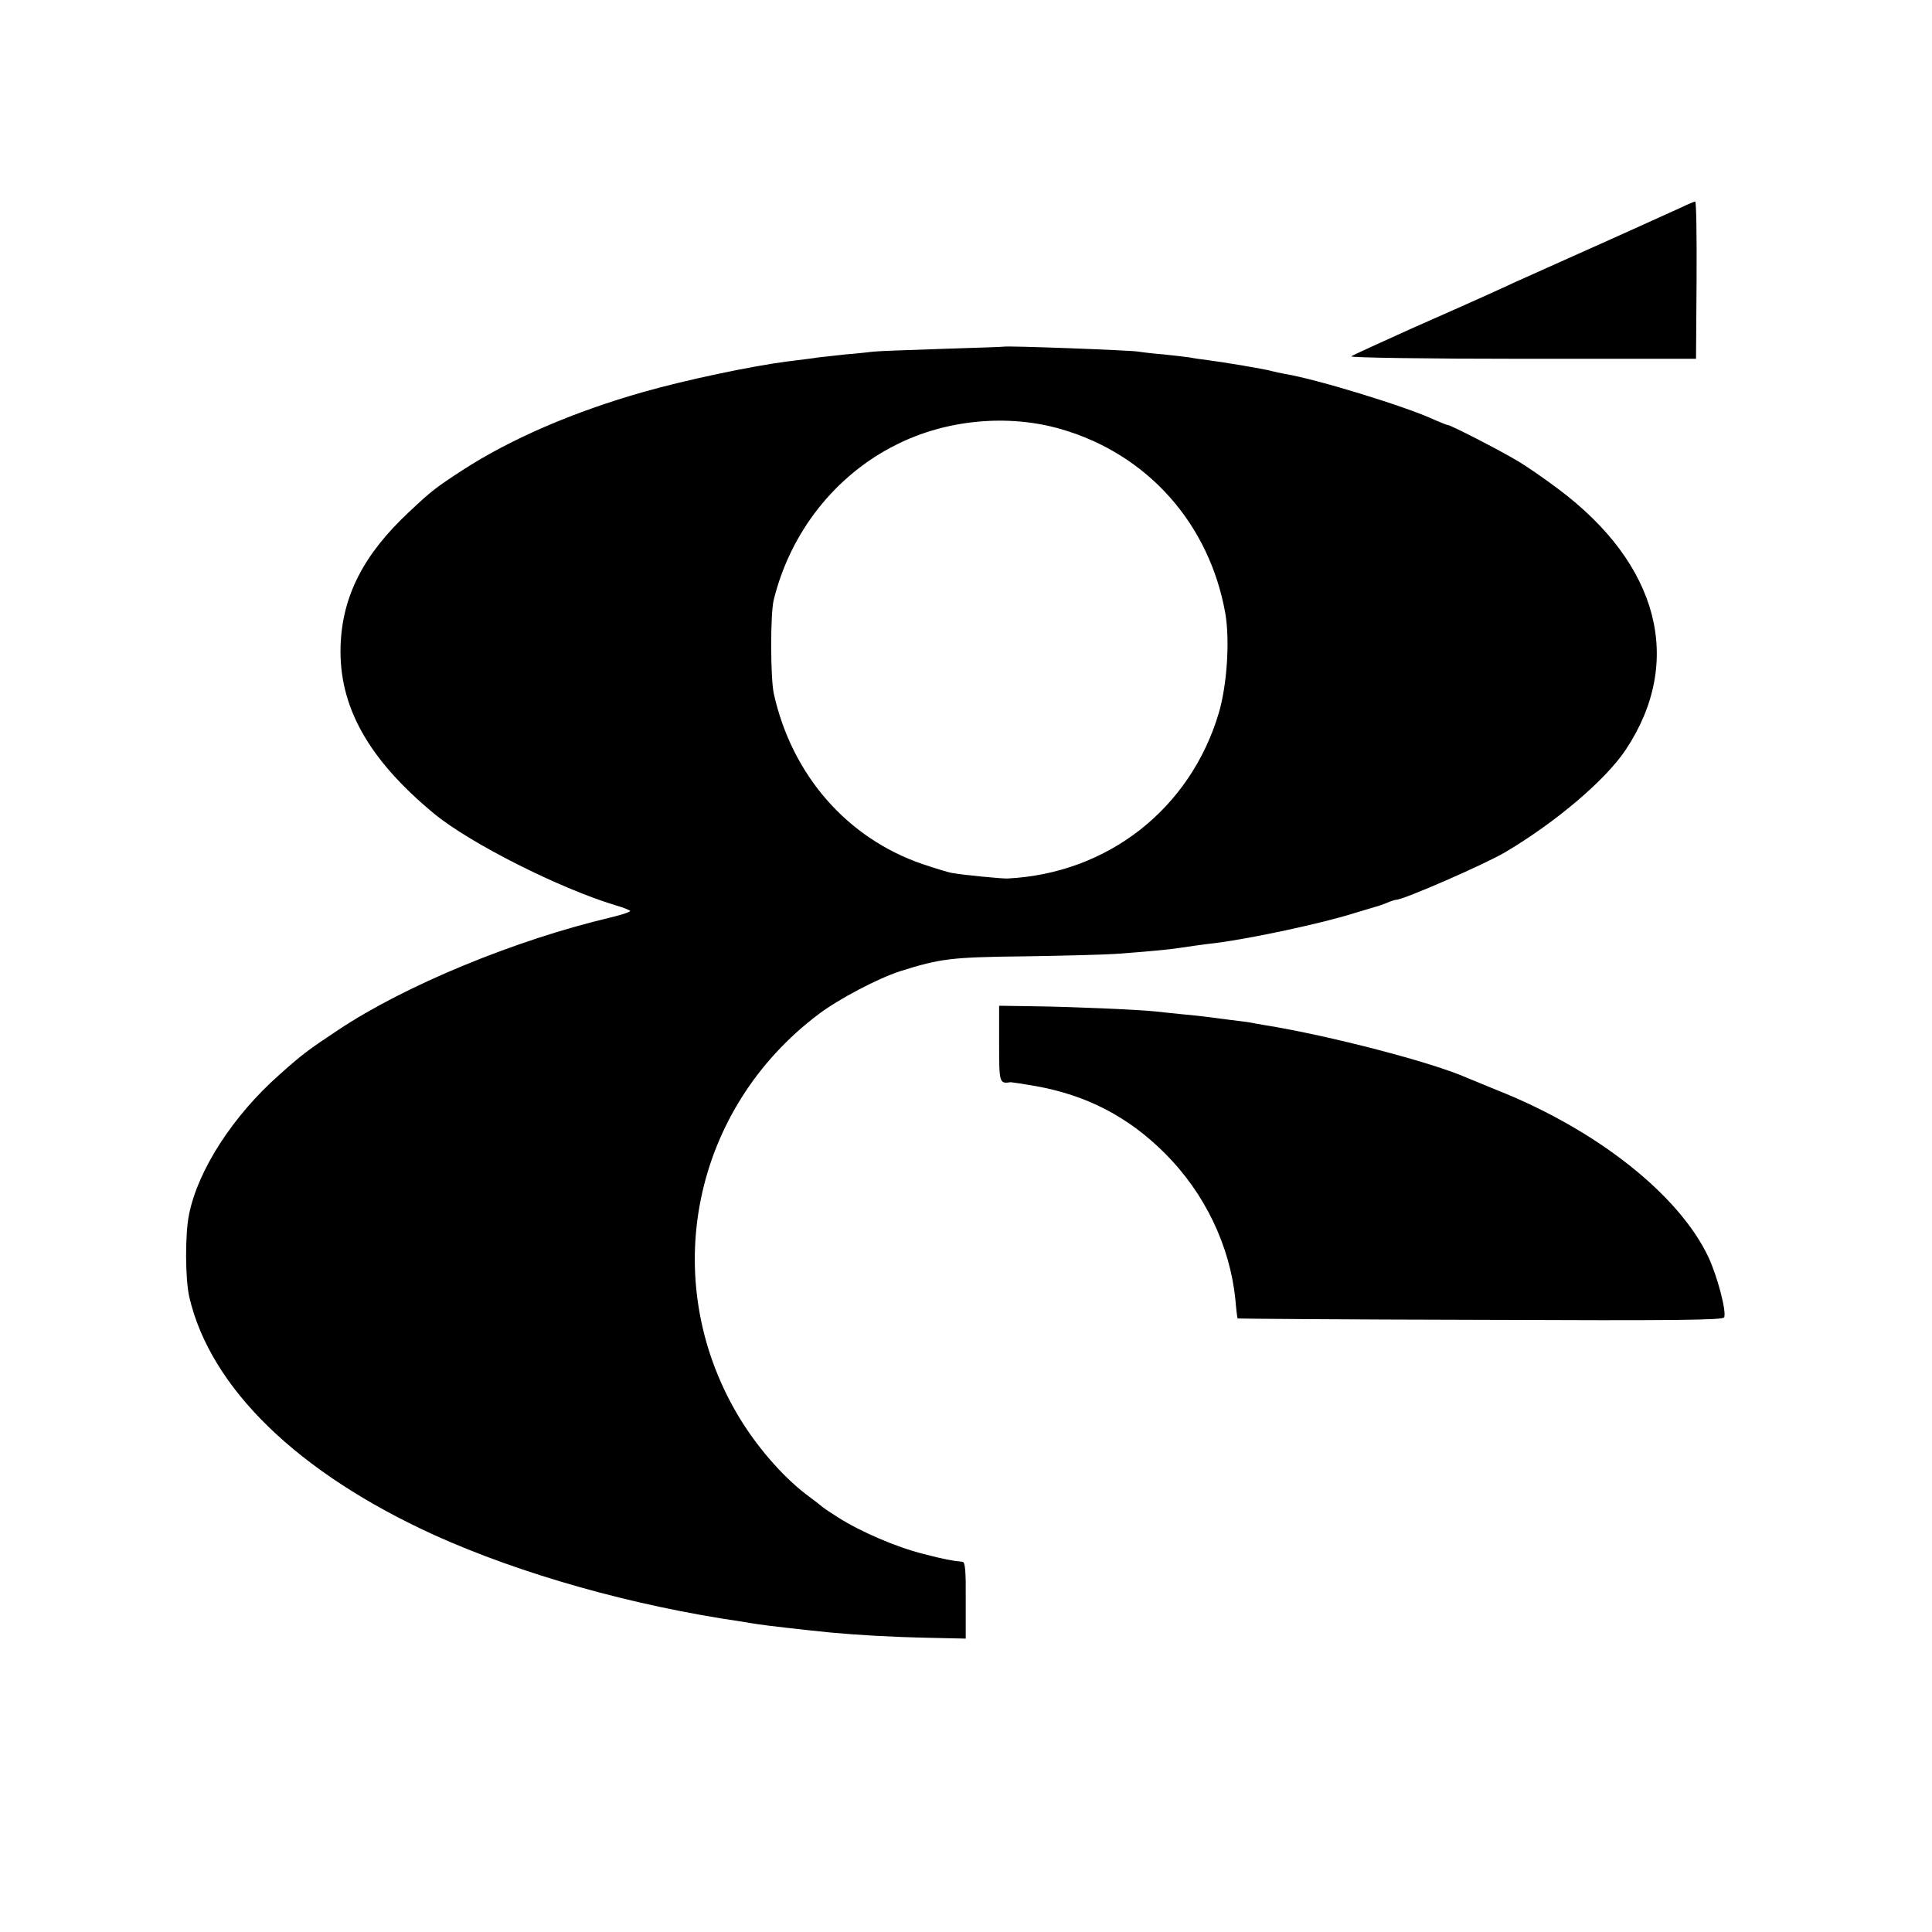 <svg version="1" xmlns="http://www.w3.org/2000/svg" width="933.333" height="933.333" viewBox="0 0 700 700"><path d="M609.5 75c-3.2 1.5-31.8 14.4-60.5 27.2-2.5 1.2-7.2 3.3-10.5 4.8s-15.4 6.9-27 12c-11.5 5.2-21.4 9.7-21.9 10.1-.5.5 27.4.9 62 .9h62.9l.2-28.5c.1-15.7-.1-28.5-.5-28.5-.4.1-2.5.9-4.7 2zM363.7 125.6c-.1.1-10.1.4-22.2.8s-23.3.8-25 1c-1.6.2-6.1.7-10 1-3.8.4-8.3.9-10 1.1-1.6.3-6.8.9-11.5 1.5-13 1.7-36.7 6.7-51.8 11-25.4 7.2-48.3 17.1-65.7 28.4-9.8 6.4-11.1 7.4-19.3 15.1-16.5 15.4-24.2 30.5-24.8 48.5-.7 21.9 10 41.1 34 60.9 12.9 10.6 45.1 26.9 65.6 33.1 2.5.7 4.8 1.6 5.3 2 .4.3-2.8 1.4-7 2.4-34.7 8.2-74.5 24.6-98.8 40.8-11 7.3-13 8.8-21.4 16.3-16.6 14.7-29.4 34.4-32.6 50.5-1.5 7.2-1.4 23.4.1 30 7.7 33 39.4 63.7 88.8 86.2 31.4 14.2 71.9 25.6 111.1 31.3 2.2.4 5 .8 6.2 1 2.4.4 17.1 2.1 26.3 3 9.8.9 21.4 1.6 35.3 1.9l13.6.3v-13.8c.1-10.5-.2-13.9-1.1-14-4.2-.5-6.2-.8-14.3-2.9-9.6-2.4-22.7-8-31-13.3-2.7-1.7-5.2-3.4-5.5-3.7-.3-.3-3-2.4-6.1-4.7-8.7-6.7-18.1-17.6-24.7-28.8-28.9-49.1-16.3-110.8 29.6-145.2 7.2-5.4 21.3-12.8 29.3-15.4 14.6-4.6 18.5-5.1 44.9-5.4 14-.2 29.1-.6 33.5-.9 10.9-.8 19.5-1.6 22.5-2.1 3.3-.5 9.6-1.4 14-1.9 12.4-1.6 37.8-7 49.5-10.7 3.9-1.2 7.5-2.2 8-2.4.6-.1 2.3-.7 3.8-1.3 1.6-.7 3.2-1.2 3.6-1.2 2.6 0 32.2-12.9 39.6-17.3 18.5-11 36.2-26.1 43.5-37 21.3-32 12.1-67.3-24.5-94.6-4.9-3.7-11.7-8.4-15-10.3-6.2-3.7-23.9-12.8-24.9-12.8-.4 0-2.5-.9-4.9-1.9-10.2-4.8-42.6-14.7-54-16.6-1.8-.3-3.9-.8-4.7-1-2.1-.7-18.4-3.4-23.3-4-2.3-.3-5.3-.7-6.7-1-1.4-.2-5.6-.7-9.5-1.1-3.8-.3-7.9-.8-9-1-2.6-.5-48.3-2.2-48.8-1.8zm20.8 29.9c31.4 9.1 53.8 34.4 59.5 67 1.6 9.7.6 25.6-2.4 35.8-10.3 34.7-40.2 58.2-76.6 60-1.8.1-16.4-1.3-20-2-1.4-.2-6.2-1.7-10.7-3.2-27.4-9.4-47.3-32.2-53.9-61.6-1.3-5.7-1.3-28.9-.1-34 6-24.6 22.3-45.3 44.3-56.3 18.1-9.2 40.7-11.3 59.9-5.7z"/><path d="M362 378.2c0 14.3.1 14.5 4.2 13.9.4 0 4.4.6 9 1.4 18.5 3.3 33.6 11.1 46.9 24.4 14.4 14.4 23.5 33.4 25.5 52.9.3 3.7.7 6.8.8 6.9.1.1 39.7.4 88 .5 71 .3 87.9.1 88.3-.9.9-2.2-2.5-14.9-5.6-21.6-10.6-22.7-40.5-46.4-76.9-60.8-4.2-1.7-9-3.7-10.7-4.4-12.6-5.6-49.8-15.3-73.4-19.1-1.8-.3-4.1-.7-5-.9-.9-.2-4.4-.6-7.6-1-3.3-.4-7.1-.9-8.5-1.1-1.4-.2-5.2-.6-8.5-.9-3.3-.3-7.6-.8-9.5-1-6.2-.7-30-1.7-43.7-1.9l-13.3-.2v13.8z"/></svg>